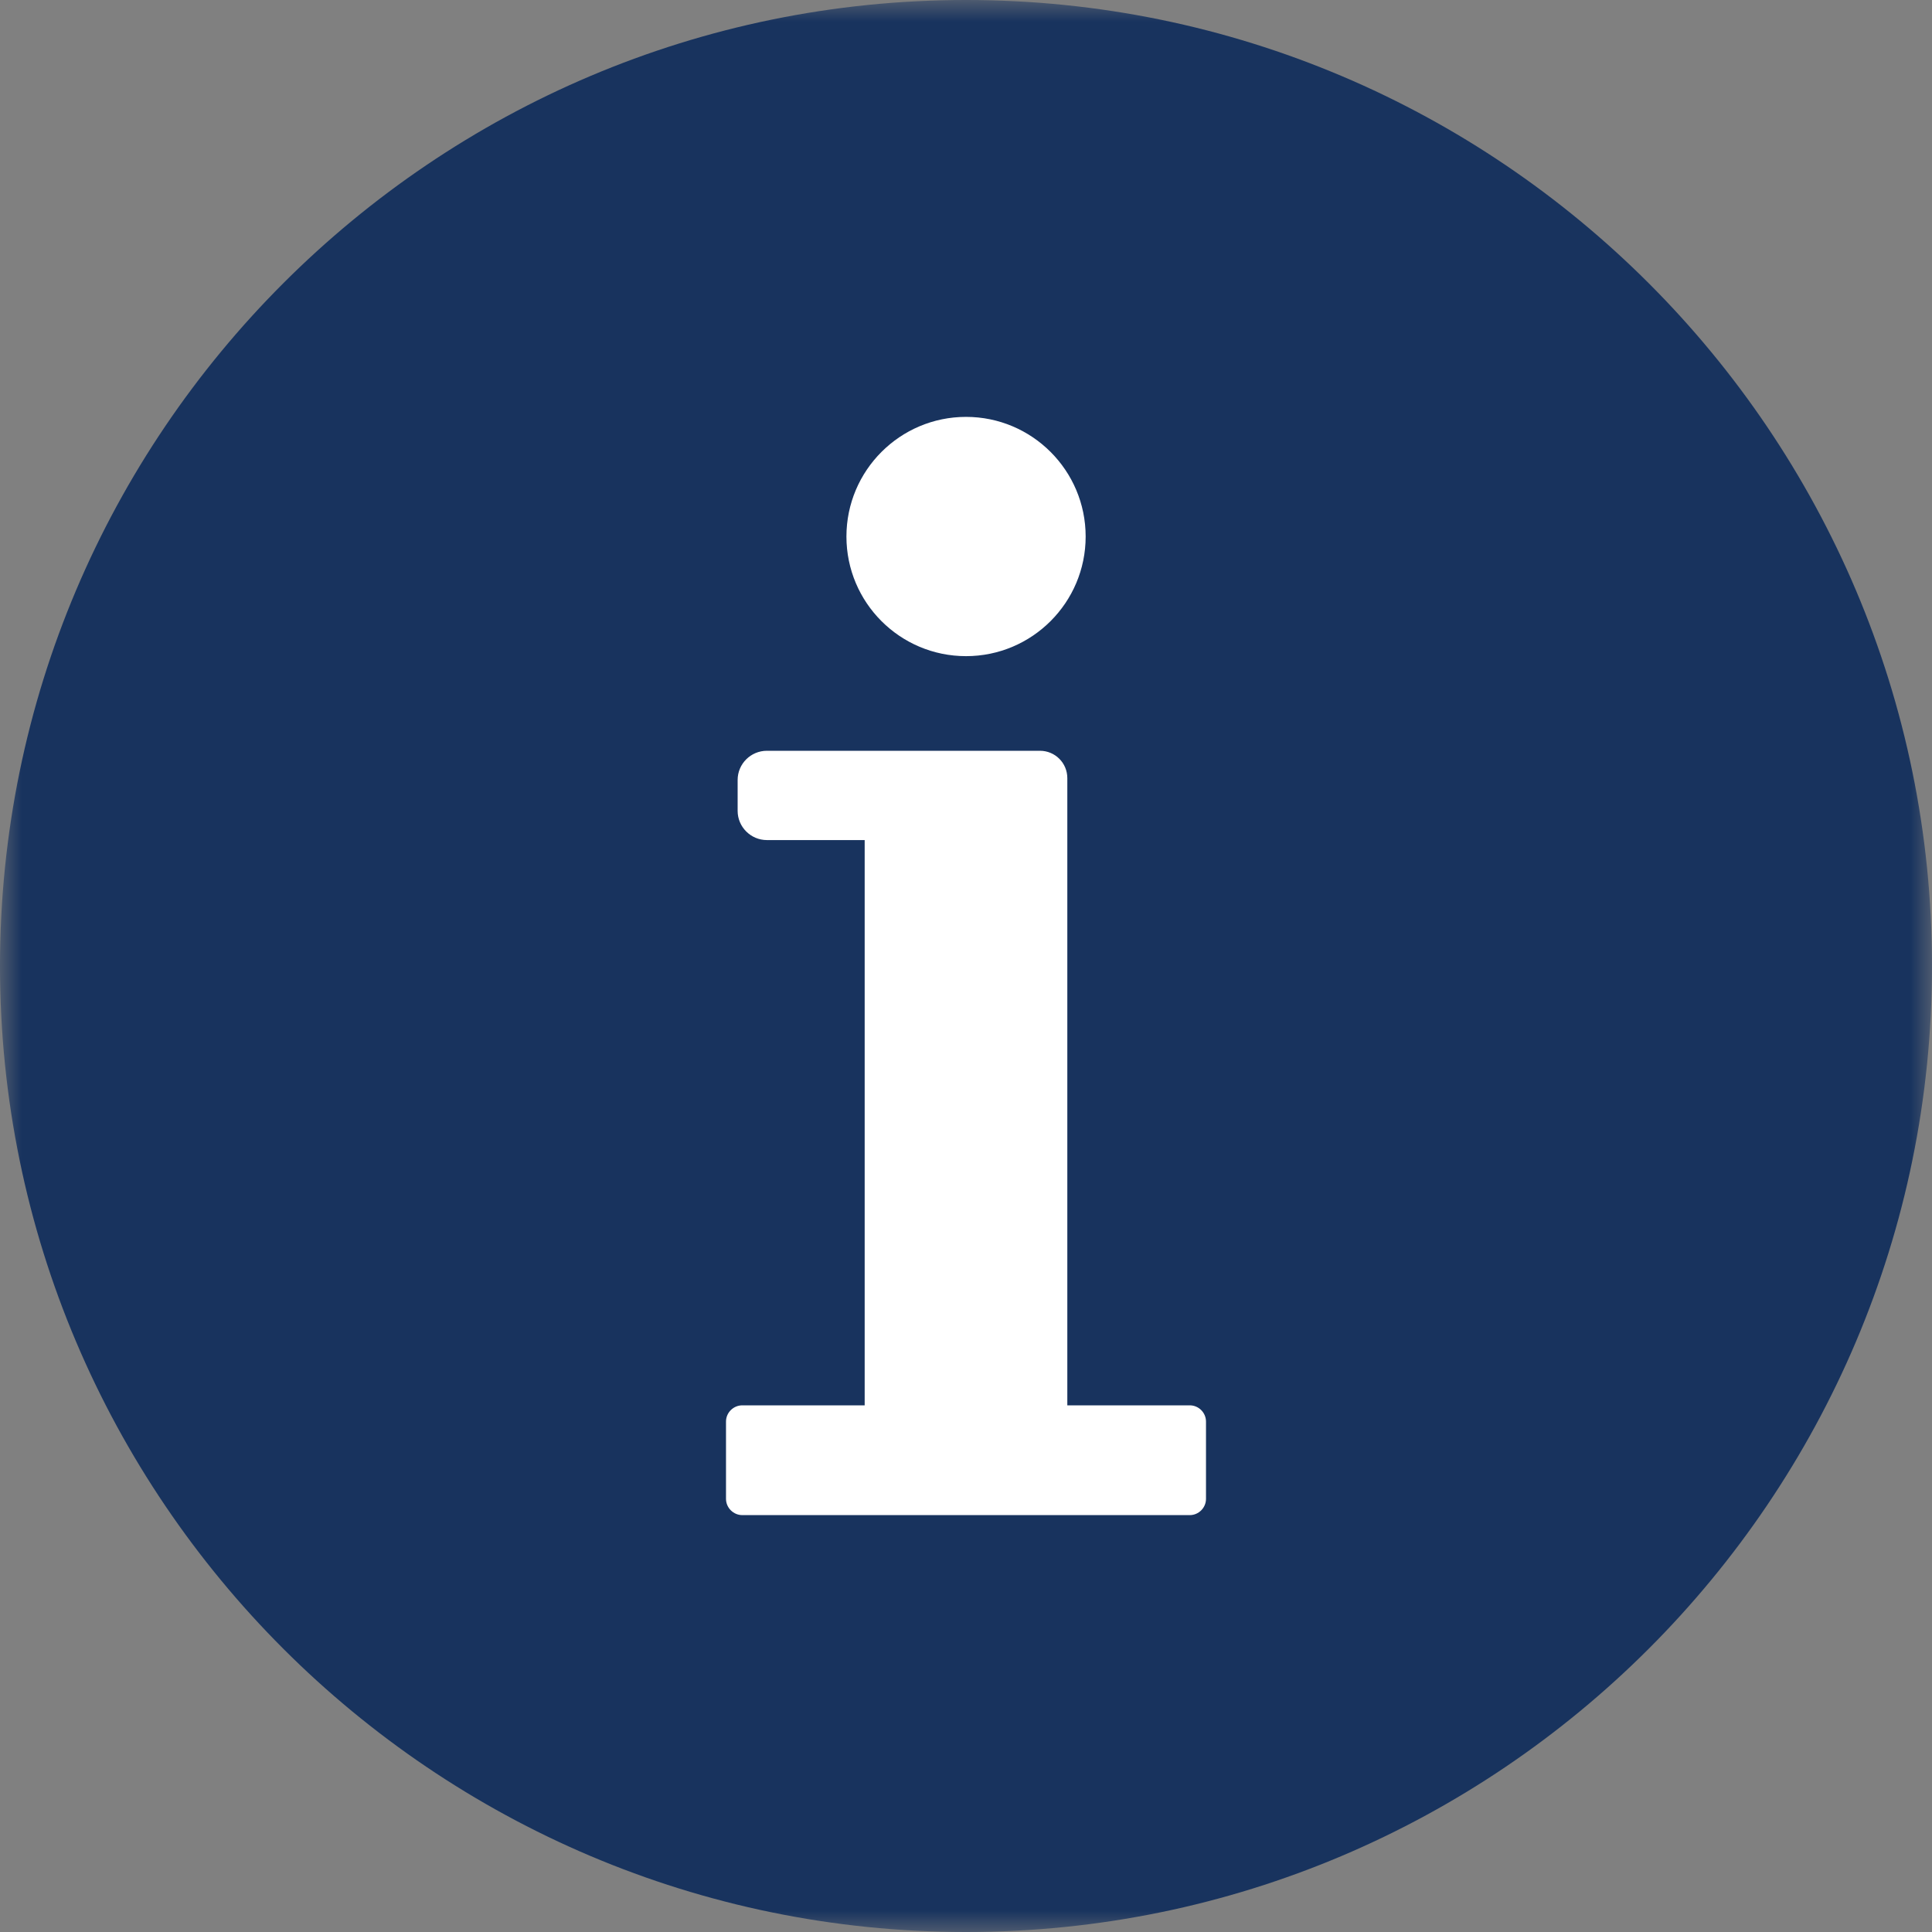 <svg xmlns="http://www.w3.org/2000/svg" xmlns:xlink="http://www.w3.org/1999/xlink" width="45" height="45" viewBox="0 0 45 45">
    <rect x="0" y="0" width="45" height="45" fill="#808080" stroke="none"/>
    <defs>
        <path id="l5a680tc5a" d="M0 0L45 0 45 45 0 45z"/>
    </defs>
    <g fill="none" fill-rule="evenodd">
        <g>
            <g transform="translate(-1090 -758) translate(1090 758)">
                <mask id="lvu3gklxyb" fill="#fff">
                    <use xlink:href="#l5a680tc5a"/>
                </mask>
                <path fill="#18335E" d="M22.5 45C10.095 45 0 34.906 0 22.5S10.094 0 22.5 0C34.908 0 45 10.094 45 22.5S34.907 45 22.5 45" mask="url(#lvu3gklxyb)"/>
                <path fill="#FFF" d="M17.29 32.733c-.208 0-.38.17-.38.378v1.8c0 .207.172.379.38.379h10.422c.208 0 .378-.172.378-.378v-1.8c0-.208-.17-.379-.378-.379H24.86V18.124c0-.352-.284-.637-.638-.637h-6.359c-.376 0-.682.305-.682.68v.72c0 .373.306.68.682.68h2.277v13.166h-2.85zM25.287 12.497c0-1.538-1.249-2.787-2.786-2.787-1.539 0-2.786 1.25-2.786 2.787 0 1.538 1.247 2.786 2.786 2.786 1.537 0 2.786-1.248 2.786-2.786" mask="url(#lvu3gklxyb)"/>
            </g>
        </g>
    </g>
</svg>
